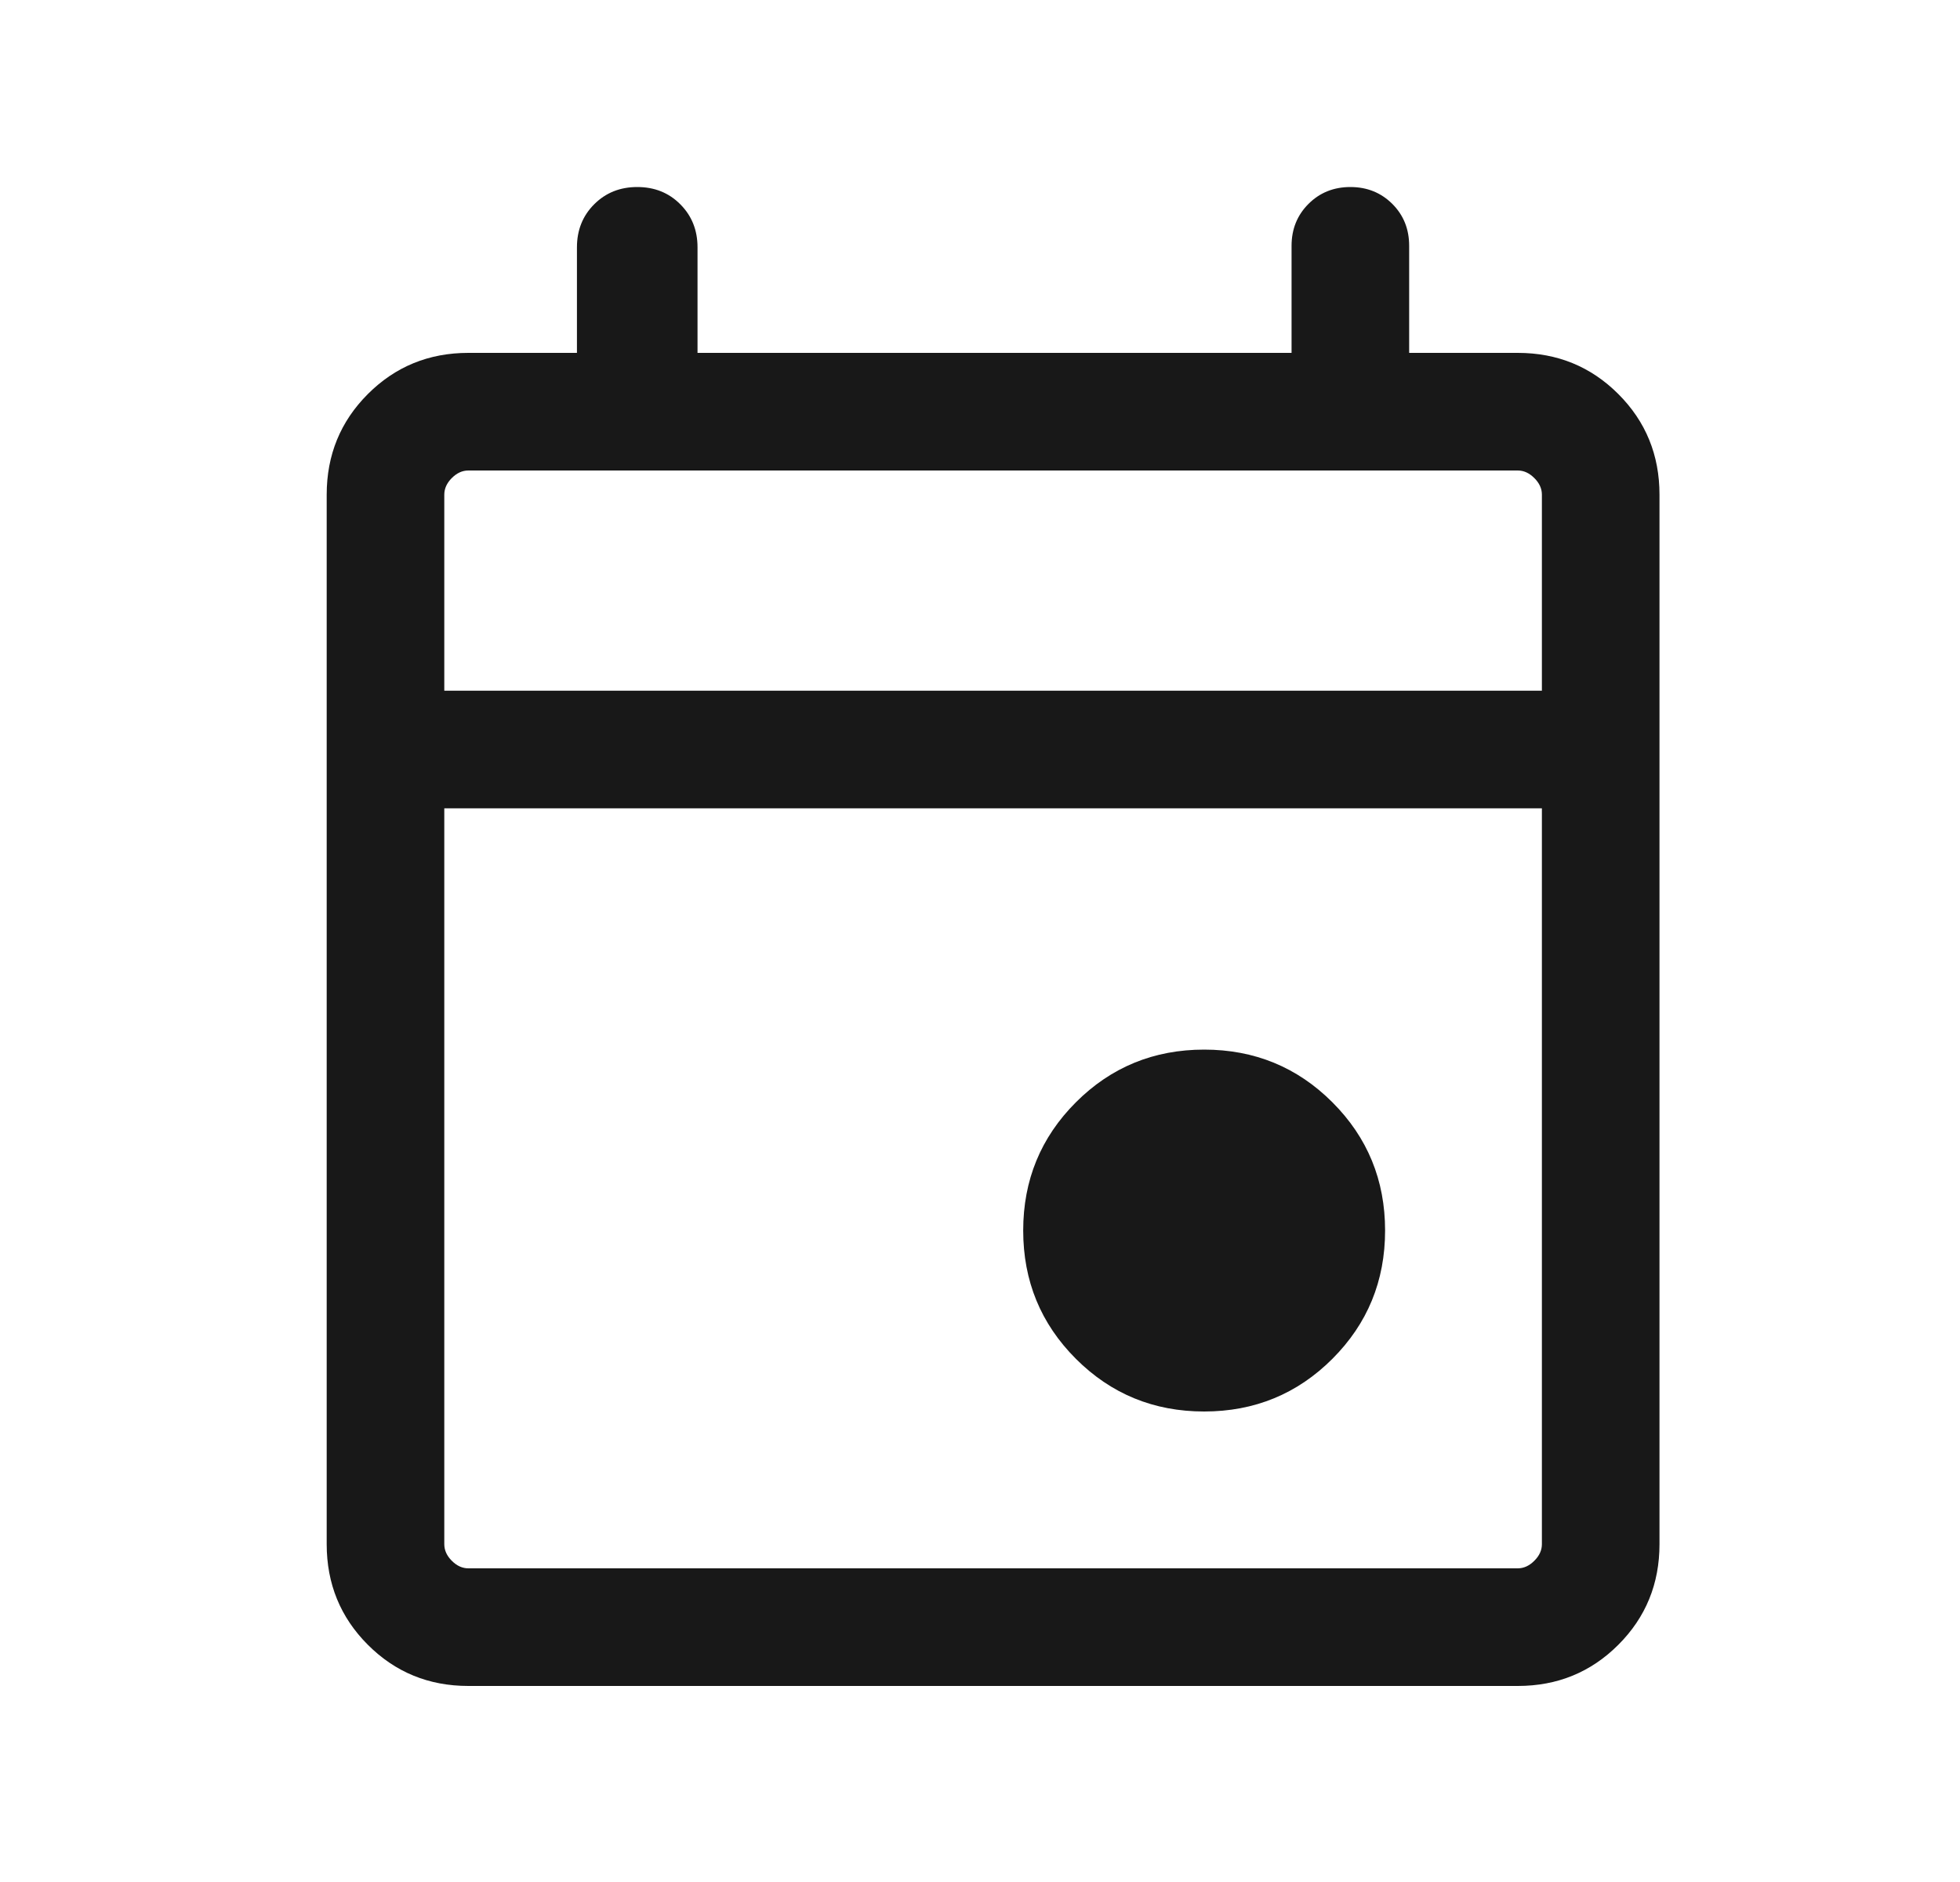 <svg width="25" height="24" viewBox="0 0 25 24" fill="none" xmlns="http://www.w3.org/2000/svg">
<path d="M15.359 18C14.717 18 14.171 17.776 13.723 17.328C13.275 16.88 13.051 16.335 13.051 15.692C13.051 15.05 13.275 14.505 13.723 14.057C14.171 13.609 14.717 13.385 15.359 13.385C16.001 13.385 16.547 13.609 16.995 14.057C17.443 14.505 17.667 15.05 17.667 15.692C17.667 16.335 17.443 16.88 16.995 17.328C16.547 17.776 16.001 18 15.359 18ZM5.974 21.5C5.469 21.5 5.042 21.325 4.692 20.975C4.342 20.625 4.167 20.197 4.167 19.692V6.308C4.167 5.803 4.342 5.375 4.692 5.025C5.042 4.675 5.469 4.5 5.974 4.5H7.359V3.154C7.359 2.935 7.432 2.752 7.579 2.605C7.726 2.458 7.909 2.385 8.128 2.385C8.348 2.385 8.531 2.458 8.677 2.605C8.824 2.752 8.897 2.935 8.897 3.154V4.5H16.474V3.135C16.474 2.922 16.546 2.744 16.69 2.6C16.833 2.457 17.012 2.385 17.224 2.385C17.437 2.385 17.615 2.457 17.759 2.6C17.903 2.744 17.974 2.922 17.974 3.135V4.5H19.359C19.864 4.5 20.292 4.675 20.642 5.025C20.992 5.375 21.167 5.803 21.167 6.308V19.692C21.167 20.197 20.992 20.625 20.642 20.975C20.292 21.325 19.864 21.5 19.359 21.5H5.974ZM5.974 20H19.359C19.436 20 19.506 19.968 19.57 19.904C19.635 19.84 19.667 19.769 19.667 19.692V10.308H5.667V19.692C5.667 19.769 5.699 19.84 5.763 19.904C5.827 19.968 5.897 20 5.974 20ZM5.667 8.808H19.667V6.308C19.667 6.231 19.635 6.16 19.57 6.096C19.506 6.032 19.436 6 19.359 6H5.974C5.897 6 5.827 6.032 5.763 6.096C5.699 6.16 5.667 6.231 5.667 6.308V8.808Z" fill="#181818"/>
</svg>
